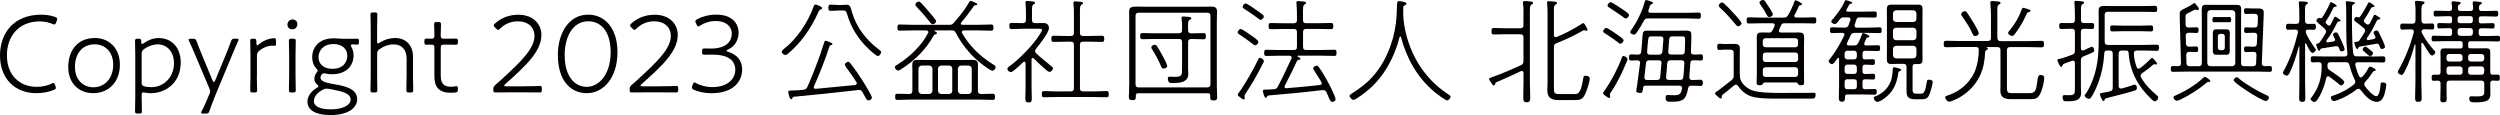 <?xml version="1.0" encoding="UTF-8"?>
<svg id="_レイヤー_2" data-name="レイヤー 2" xmlns="http://www.w3.org/2000/svg" viewBox="0 0 517.64 23.82">
  <defs>
    <style>
      .cls-1 {
        fill: #040000;
        stroke-width: 0px;
      }
    </style>
  </defs>
  <g id="_レイヤー_1-2" data-name="レイヤー 1">
    <g>
      <path class="cls-1" d="m11.57,18.19c0,.19-.12.31-.4.42-.99.42-2.31.68-3.65.68-4.38,0-7.52-2.95-7.52-7.82C0,6.95,2.78,3.04,8.5,3.04c1.11,0,2.07.16,2.92.47.31.12.42.21.42.4,0,.09-.02.21-.07.35l-.14.38c-.12.31-.19.42-.35.42-.09,0-.21-.02-.38-.09-.75-.33-1.77-.54-2.66-.54-4.52,0-6.81,3.27-6.81,7,0,4.17,2.64,6.55,6.22,6.55,1.15,0,2.21-.26,3.02-.66.19-.09.28-.14.38-.14.17,0,.24.14.35.42l.09.24c.05.14.07.26.07.35Z"/>
      <path class="cls-1" d="m24.83,13.33c0,3.72-2.38,5.96-5.54,5.96-2.9,0-5.16-1.98-5.16-5.44s2-5.98,5.51-5.98c2.87,0,5.18,2.03,5.18,5.47Zm-9.31.52c0,2.66,1.67,4.22,3.82,4.22,2.31,0,4.1-1.79,4.1-4.67,0-2.69-1.7-4.22-3.84-4.22-2.64,0-4.08,2.03-4.08,4.67Z"/>
      <path class="cls-1" d="m29.33,19.98c0,1.16.05,2.88.05,3.06,0,.4-.12.47-.57.47h-.28c-.45,0-.57-.07-.57-.47,0-.19.05-1.91.05-3.06v-8.43c0-1.11-.05-2.88-.05-3.06,0-.4.12-.47.57-.47h.12c.47,0,.59.09.59.57,0,.35.05.52.19.52.09,0,.21-.07.38-.19.8-.59,1.86-1.04,3.06-1.04,2.73,0,4.55,2,4.55,5.04,0,4.41-3.32,6.38-6.2,6.38-.4,0-.82-.05-1.2-.12-.14-.02-.26-.05-.35-.05-.28,0-.33.17-.33.61v.24Zm6.69-6.9c0-2.4-1.44-3.89-3.39-3.89-1.01,0-1.98.4-2.76.94-.42.31-.54.52-.54,1.06v5.87c0,.54.12.71.66.85.4.09.87.14,1.41.14,2.21,0,4.62-1.77,4.62-4.97Z"/>
      <path class="cls-1" d="m44.3,20.5c-.33.78-.66,1.7-.92,2.45-.17.5-.28.57-.78.57h-.54c-.31,0-.42-.05-.42-.17,0-.09.02-.19.12-.35.49-.89.87-1.81,1.11-2.36l.45-1.08c.12-.26.19-.47.19-.66s-.07-.4-.19-.66l-2.85-6.74c-.42-.99-.85-1.98-1.3-2.94-.07-.17-.12-.26-.12-.35,0-.14.14-.19.45-.19h.42c.49,0,.61.07.8.54.35.99.75,1.96,1.15,2.92l2.14,5.18c.09.21.16.31.28.31.09,0,.17-.09.26-.31l2.14-5.16c.4-.94.78-1.93,1.13-2.92.19-.5.31-.57.8-.57h.33c.31,0,.45.05.45.19,0,.09-.05.19-.12.35-.45.99-.85,1.98-1.25,2.92l-3.75,9.02Z"/>
      <path class="cls-1" d="m53.18,15.69c0,1.04.05,2.76.05,2.99,0,.4-.12.47-.57.47h-.28c-.45,0-.57-.07-.57-.47,0-.21.05-1.91.05-2.99v-4.15c0-1.25-.05-2.85-.05-3.06,0-.4.12-.47.57-.47h.12c.47,0,.57.09.59.57v.35c0,.26.05.45.17.45.07,0,.19-.07.35-.21,1.06-.92,2.45-1.27,3.16-1.27.33,0,.38.17.38.59v.59c0,.26-.05.4-.28.4-.12,0-.33-.02-.59-.02-.8,0-1.84.4-2.59,1.04-.38.31-.49.57-.49,1.06v4.15Z"/>
      <path class="cls-1" d="m61.57,4.97c0,.59-.38,1.11-1.06,1.11-.54,0-.99-.38-.99-.97s.42-1.08,1.06-1.08c.54,0,.99.38.99.94Zm-1.18,14.18c-.45,0-.57-.07-.57-.47,0-.21.05-1.98.05-3.06v-4.08c0-1.2-.05-2.88-.05-3.06,0-.4.12-.47.57-.47h.28c.45,0,.57.07.57.47,0,.19-.05,1.86-.05,3.06v4.08c0,1.08.05,2.85.05,3.06,0,.4-.12.47-.57.47h-.28Z"/>
      <path class="cls-1" d="m69.37,17.46c2.12.38,4.59.92,4.59,3.09,0,1.67-1.72,3.28-5.54,3.28-3.09,0-4.76-1.04-4.76-2.78,0-1.2.85-2.19,1.93-2.85.24-.14.35-.24.35-.35,0-.09-.09-.21-.31-.38-.33-.28-.54-.64-.54-1.11s.17-.92.42-1.27c.19-.24.28-.35.28-.47s-.12-.24-.33-.47c-.54-.59-.82-1.39-.82-2.29,0-2.05,1.39-3.93,4.45-3.93.17,0,.33,0,.47.02.78.07,1.65.09,2.43.09h.26c.59,0,1.39-.02,1.63-.02.38,0,.45.09.45.54v.14c0,.42-.07.54-.38.54-.19,0-.61-.05-.8-.05-.35,0-.5.05-.5.19,0,.09.02.19.14.4.28.5.42,1.06.42,1.7,0,2-1.37,3.89-4.45,3.89-.52,0-.99-.05-1.41-.17-.12-.02-.21-.02-.28-.02-.28,0-.42.12-.59.45-.07.14-.12.28-.12.45,0,.8,1.3,1.08,2.99,1.39Zm-2.45,1.08c-.99.49-1.93,1.34-1.93,2.38,0,1.13,1.32,1.72,3.56,1.72,2.45,0,4.05-.9,4.05-2,0-1.34-1.77-1.7-3.75-2.1-.57-.12-.94-.19-1.23-.19-.21,0-.45.05-.71.19Zm-.97-6.67c0,1.34,1.01,2.38,2.85,2.38,2.31,0,3.11-1.44,3.11-2.73,0-1.37-1.06-2.4-2.83-2.4-2.21,0-3.13,1.41-3.13,2.76Z"/>
      <path class="cls-1" d="m78.08,15.62c0,1.13.05,2.88.05,3.06,0,.4-.12.47-.57.47h-.28c-.45,0-.57-.07-.57-.47,0-.19.05-1.93.05-3.06V5.77c0-1.2-.05-2.52-.05-2.73,0-.4.12-.47.57-.47h.28c.45,0,.57.07.57.47,0,.28-.05,1.62-.05,2.73v2.73c0,.33.05.5.19.5.07,0,.21-.07.38-.19.94-.61,2.03-.94,3.18-.94,2.36,0,3.68,1.67,3.68,3.82v3.93c0,1.11.05,2.85.05,3.06,0,.4-.12.47-.57.47h-.28c-.45,0-.57-.07-.57-.47,0-.21.05-1.96.05-3.06v-3.46c0-1.86-.97-2.97-2.73-2.97-.9,0-1.86.28-2.8.94-.45.31-.57.5-.57,1.06v4.43Z"/>
      <path class="cls-1" d="m94.81,18.5c0,.49-.09.61-.59.66-.26.02-.54.05-.82.05-2.5,0-3.46-1.15-3.46-3.44v-5.89c0-.5-.14-.64-.61-.64-.38,0-.82.02-1.06.02-.33,0-.4-.12-.4-.56v-.14c0-.45.07-.57.4-.57.24,0,.68.02,1.08.02.45,0,.59-.14.59-.61v-.31c0-.71-.05-1.96-.05-2.07,0-.4.12-.47.57-.47h.28c.45,0,.57.07.57.47,0,.12-.05,1.37-.05,2.07v.31c0,.47.12.61.71.61h.26c.68,0,1.91-.02,2.12-.02.4,0,.47.12.47.57v.14c0,.45-.07.56-.47.56-.21,0-1.44-.02-2.12-.02h-.26c-.59,0-.71.12-.71.71v5.7c0,1.77.75,2.31,2.12,2.31.26,0,.57-.02.87-.07.12-.02.21-.05.28-.05.24,0,.28.14.28.52v.14Z"/>
      <path class="cls-1" d="m108.43,17.86c.71,0,1.6,0,2.19-.02.4-.02.94-.05,1.11-.05.4,0,.47.12.47.57v.21c0,.45-.07.57-.47.57-.49,0-2.05-.02-3.3-.02h-2.76c-1.15,0-2.9.02-3.06.02-.4,0-.47-.12-.47-.59,0-.52.07-.66.45-.99.4-.33.82-.73,1.2-1.06,3.96-3.65,6.88-6.38,6.88-9.07,0-1.77-1.3-3.02-3.49-3.02-1.53,0-2.8.68-3.63,1.51-.19.19-.31.28-.42.28s-.21-.09-.4-.28l-.26-.26c-.19-.19-.24-.31-.24-.42s.09-.24.28-.4c1.2-1.06,2.8-1.79,4.81-1.79,3.09,0,4.78,1.93,4.78,4.17,0,3.34-3.06,6.27-7.47,10.18-.19.16-.24.26-.24.33,0,.09.14.14.42.14h3.6Z"/>
      <path class="cls-1" d="m127.85,10.79c0,5.37-2.92,8.5-6.36,8.5s-5.98-2.73-5.98-7.87c0-4.62,2.29-8.39,6.29-8.39,3.25,0,6.05,2.61,6.05,7.75Zm-10.93.64c0,4.26,1.96,6.55,4.57,6.55s4.95-2.69,4.95-7.14-2.07-6.43-4.64-6.43c-3.23,0-4.88,3.23-4.88,7.02Z"/>
      <path class="cls-1" d="m136.66,17.86c.71,0,1.6,0,2.19-.02.4-.02.94-.05,1.11-.05.4,0,.47.12.47.57v.21c0,.45-.07.57-.47.57-.49,0-2.05-.02-3.3-.02h-2.76c-1.15,0-2.9.02-3.06.02-.4,0-.47-.12-.47-.59,0-.52.07-.66.45-.99.4-.33.82-.73,1.2-1.06,3.96-3.65,6.88-6.38,6.88-9.07,0-1.77-1.3-3.02-3.49-3.02-1.53,0-2.8.68-3.63,1.51-.19.19-.31.28-.42.28s-.21-.09-.4-.28l-.26-.26c-.19-.19-.24-.31-.24-.42s.09-.24.28-.4c1.2-1.06,2.8-1.79,4.81-1.79,3.09,0,4.78,1.93,4.78,4.17,0,3.34-3.06,6.27-7.47,10.18-.19.16-.24.26-.24.33,0,.09.14.14.42.14h3.6Z"/>
      <path class="cls-1" d="m150.42,10.51c0,.07.12.14.33.21,2.03.64,2.92,1.93,2.92,3.7,0,2.43-1.84,4.88-6.31,4.88-1.55,0-2.87-.33-3.68-.71-.31-.14-.42-.28-.42-.47,0-.09.02-.21.07-.33l.12-.31c.12-.28.19-.42.33-.42.09,0,.21.07.38.17.75.42,1.96.8,3.35.8,3.37,0,4.74-1.91,4.74-3.56,0-1.96-1.46-3.16-4.76-3.16-.52,0-1.27.02-1.53.02-.49,0-.59-.07-.59-.57v-.16c0-.5.09-.57.59-.57.19,0,.87.02,1.3.02,3.2,0,4.26-1.6,4.26-3.06,0-1.6-1.3-2.64-3.3-2.64-1.34,0-2.5.45-3.23.94-.19.12-.31.19-.4.19-.14,0-.24-.12-.35-.38l-.14-.28c-.07-.17-.12-.28-.12-.4,0-.19.12-.31.4-.45.97-.52,2.31-.94,3.93-.94,3.2,0,4.62,1.74,4.62,3.79,0,1.11-.52,2.69-2.19,3.44-.19.09-.31.17-.31.24Z"/>
      <path class="cls-1" d="m170.24,1.67c0,.14-.19.26-.31.31-.28.14-.31.14-.45.45-.75,1.72-1.7,3.37-2.8,4.9-1.13,1.53-2,2.45-3.42,3.7-.19.17-.4.35-.66.35-.35,0-.73-.38-.73-.66,0-.24.24-.42.42-.57,2.73-2.1,5.02-5.56,6.17-8.79.07-.19.14-.42.38-.42.21,0,1.39.42,1.39.73Zm-6.13,18.59c-.05.14-.14.28-.31.28-.28,0-.59-1.15-.59-1.51,0-.33.4-.28,1.25-.31.61-.02,1.2-.05,1.81-.12.49-.05.68-.17.9-.61.66-1.41,1.27-3.02,1.84-4.48.61-1.55,1.15-3.13,1.65-4.74.07-.19.07-.33.33-.33.16,0,.52.17.71.24.26.12.66.24.66.45,0,.17-.24.21-.38.24-.14.05-.21.14-.26.28-.66,2.19-2.21,6.12-3.18,8.2-.02.07-.05.14-.05.21,0,.24.19.33.4.33,2.71-.26,5.42-.5,8.13-.78.19-.05.38-.12.38-.35,0-.12-.02-.17-.07-.26-.49-.75-.99-1.51-1.53-2.24-.19-.24-.87-1.11-.87-1.37,0-.31.42-.59.68-.59.24,0,.38.17.49.33.87,1.11,1.67,2.26,2.43,3.44.33.52,2,3.2,2,3.65,0,.31-.4.57-.68.57-.26,0-.4-.17-.66-.61-.14-.26-.35-.66-.61-1.11-.19-.31-.38-.45-.73-.45-.05,0-.09,0-.17.02-4.43.52-8.86.97-13.29,1.39-.17.02-.24.05-.28.21Zm9.35-18.07c-.49,0-.9.05-1.23.05-.54,0-.71.02-.71-.64,0-.57.14-.64.57-.64.45,0,.9.07,1.37.07h.87c.33,0,.64-.05.94-.05.8,0,.85.52,1.13,1.51.9,3.13,2.95,5.79,5.51,7.7.26.21.54.38.54.59,0,.31-.35.82-.68.82-.31,0-1.41-.99-1.67-1.23-2.19-2-3.89-4.55-4.69-7.42-.21-.78-.42-.78-1.06-.78h-.9Z"/>
      <path class="cls-1" d="m198.93,4.88c0,.19.17.24.31.26h3.3c.9,0,1.79-.07,2.69-.07.45,0,.47.28.47.64,0,.38-.02.64-.47.64-.9,0-1.79-.05-2.69-.05h-2.97c-.21.02-.42.09-.42.35,0,.07.02.14.07.21,1.46,2.64,3.79,4.85,6.34,6.43.24.14.59.33.59.61s-.33.75-.64.75c-.47,0-2.45-1.53-2.87-1.91-1.96-1.65-3.53-3.65-4.71-5.91-.24-.42-.42-.54-.92-.54h-3.46s-.09.02-.09.09c0,.02.05.05.05.07.24.12.49.21.49.4,0,.17-.19.24-.31.26-.26.07-.31.12-.52.5-1.53,2.73-3.84,4.95-6.43,6.62-.21.14-.54.38-.78.38-.35,0-.68-.45-.68-.68,0-.26.38-.47.59-.59,2.43-1.51,4.97-3.91,6.27-6.48.05-.07.07-.12.07-.21,0-.33-.38-.35-.45-.35h-2.78c-.9,0-1.81.05-2.71.05-.42,0-.45-.24-.45-.64s.02-.64.45-.64c.9,0,1.81.07,2.71.07h7.52c.52,0,.68-.07,1.04-.47,1.2-1.39,2.12-2.5,3.06-4.1.14-.21.21-.38.38-.38.21,0,.87.33,1.08.42.12.05.28.12.28.28,0,.21-.28.19-.4.19-.21,0-.33.21-.45.38-.8,1.13-1.53,2.12-2.47,3.2-.05.07-.07.12-.07.21Zm4.43,14.58c.73,0,1.46-.05,2.19-.05.42,0,.47.19.47.64,0,.4-.02.64-.45.64-.92,0-1.84-.07-2.76-.07h-14.25c-.92,0-1.84.07-2.76.07-.42,0-.45-.26-.45-.64,0-.42.02-.64.45-.64.73,0,1.46.05,2.19.05h.28c.45,0,.64-.21.64-.66v-4.19c0-.38-.02-.78-.02-1.15,0-.9.35-1.06,1.18-1.06.59,0,1.18.02,1.77.02h7.73c.57,0,1.13-.02,1.7-.02.92,0,1.23.19,1.23,1.08,0,.38-.02.75-.02,1.13v4.19c0,.45.19.66.64.66h.26ZM190.78.68c.57.59,1.11,1.2,1.63,1.84.35.4,1.01,1.18,1.3,1.58.07.09.12.19.12.31,0,.31-.4.61-.71.61-.21,0-.35-.17-.5-.33-.87-1.13-1.81-2.21-2.8-3.25-.14-.14-.28-.28-.28-.5,0-.31.4-.61.68-.61.21,0,.4.21.57.35Zm-.61,18.12c.05.4.26.61.66.66h1.58c.4-.05.61-.26.66-.66v-4.57c-.05-.4-.26-.61-.66-.66h-1.58c-.4.05-.61.26-.66.66v4.57Zm4.05,0c.05.4.26.61.66.66h1.65c.4-.05.64-.26.64-.66v-4.57c0-.4-.24-.61-.64-.66h-1.65c-.4.05-.61.26-.66.66v4.57Zm4.12,0c.05.4.26.61.66.66h1.55c.4-.05.61-.26.66-.66v-4.57c-.05-.4-.26-.61-.66-.66h-1.55c-.4.05-.61.26-.66.66v4.57Z"/>
      <path class="cls-1" d="m213.8,12.02c-.17,0-.21.14-.21.28v5.75c0,.75.05,1.51.05,2.29,0,.54-.05.87-.68.87s-.66-.35-.66-.87c0-.78.05-1.53.05-2.29v-4.97c-.02-.14-.07-.31-.26-.31-.07,0-.14.05-.21.09-.59.57-1.22,1.13-1.86,1.67-.24.19-.42.38-.75.38-.35,0-.68-.33-.68-.64s.28-.45.57-.66c1.72-1.23,4.24-3.82,5.49-5.54.21-.28,1.13-1.62,1.13-1.88,0-.21-.14-.24-1.3-.24h-2.33c-.9,0-1.79.07-2.69.07-.42,0-.47-.24-.47-.64,0-.47.07-.64.47-.64.78,0,1.84.05,2.33.05.45-.05.64-.21.64-.66v-1.08c0-.87,0-1.48-.09-2.33,0-.07-.02-.14-.02-.21,0-.28.21-.31.35-.31.24,0,.45.02.66.05.68.05.99.09.99.33,0,.17-.14.21-.33.33-.35.21-.31.61-.31,2.14v1.08c0,.47.19.66.64.66h.17c.57,0,1.11-.02,1.67-.02.87,0,1.04.75,1.04,1.04,0,.92-2.05,3.51-2.69,4.31-.12.14-.19.26-.19.45s.09.33.21.45c.99.94,2.05,1.79,3.11,2.64.16.12.38.26.38.49,0,.26-.33.73-.68.73-.26,0-.54-.24-.73-.4-.9-.75-1.74-1.55-2.57-2.38-.07-.05-.12-.09-.21-.09Zm11.71-4.57c.9,0,1.79-.05,2.66-.05.45,0,.47.24.47.64,0,.38-.02.64-.45.64-.9,0-1.79-.05-2.69-.05h-1.23c-.47,0-.66.19-.66.64v9c0,.45.19.66.66.66h2.14c.92,0,1.81-.07,2.71-.07.45,0,.45.28.45.64,0,.38,0,.64-.45.64-.9,0-1.79-.05-2.71-.05h-7.54c-.9,0-1.81.05-2.71.05-.42,0-.45-.24-.45-.64,0-.38.02-.64.45-.64.9,0,1.81.07,2.71.07h2.83c.47,0,.66-.21.66-.66v-9c0-.45-.19-.64-.66-.64h-.85c-.9,0-1.79.05-2.69.05-.45,0-.47-.26-.47-.64,0-.4.05-.64.47-.64.9,0,1.79.05,2.69.05h.85c.47,0,.66-.19.66-.66v-3.3c0-1.63,0-1.79-.09-2.66,0-.07-.02-.17-.02-.24,0-.24.16-.31.35-.31.21,0,.47.02.68.05.75.07.97.09.97.33,0,.17-.14.21-.33.33-.38.26-.31.71-.31,2.5v3.3c0,.47.19.66.66.66h1.23Z"/>
      <path class="cls-1" d="m235.65,19.32c-.33,0-.47.14-.47.47v.17c0,.57-.07.78-.71.78-.52,0-.73-.14-.73-.68,0-.8.07-1.6.07-2.4V4.41c0-.64-.02-1.27-.02-1.91,0-1.37.68-1.11,3.49-1.11h11.21c.71,0,1.44-.02,2.14-.02.87,0,1.37.09,1.37,1.08,0,.66-.05,1.3-.05,1.96v13.33c0,.8.07,1.6.07,2.38,0,.54-.19.68-.73.68-.66,0-.71-.24-.71-.8v-.24c0-.31-.16-.45-.47-.45h-14.47Zm14.98-16.02c0-.47-.19-.66-.64-.66h-14.21c-.47,0-.66.19-.66.66v14.14c0,.47.19.66.66.66h14.21c.45-.05.64-.21.64-.66V3.3Zm-4.64,10.62c0,.47.05.94.05,1.41,0,1.79-1.91,1.86-3.25,1.86-.28,0-.68.02-.82-.26-.07-.14-.17-.52-.17-.71,0-.24.17-.35.4-.35.12,0,.26.02.38.02.21.02.42.02.64.02,1.53,0,1.53-.35,1.53-1.81v-5.37c0-.47-.19-.66-.66-.66h-5.25c-.75,0-1.53.05-2.31.05-.42,0-.45-.28-.45-.64s.02-.64.45-.64c.78,0,1.55.05,2.31.05h5.25c.47,0,.66-.19.66-.66v-.92c0-.52-.02-.87-.09-1.41,0-.07-.02-.17-.02-.21,0-.24.17-.28.35-.28.33,0,.99.07,1.34.12.17.02.33.09.33.28,0,.14-.12.19-.35.33-.35.21-.33.5-.31,2.1,0,.47.19.66.66.66h.26c.8,0,1.6-.05,2.31-.05.45,0,.45.28.45.64s0,.64-.45.64c-.78,0-1.53-.05-2.31-.05h-.26c-.47,0-.66.19-.66.66v5.18Zm-5.04.28c-.33,0-.42-.19-.54-.45-.52-1.32-1.13-2.36-1.88-3.56-.07-.12-.14-.24-.14-.38,0-.33.45-.54.71-.54.35,0,.52.33,1.25,1.62.28.5,1.32,2.31,1.32,2.78,0,.35-.42.52-.71.52Z"/>
      <path class="cls-1" d="m259.28,7.49c.31.21,1.27.85,1.27,1.2,0,.24-.31.68-.66.68-.21,0-.38-.17-.61-.35-.85-.66-1.72-1.25-2.59-1.84-.24-.14-.42-.26-.42-.47,0-.28.33-.71.61-.71.33,0,2.05,1.23,2.4,1.48Zm2.19,5.68c-1.04,2.12-2.21,4.17-3.53,6.15-.09.14-.26.38-.26.57,0,.09.05.28.05.45,0,.14-.07.26-.24.26-.14,0-1.22-.73-1.22-.97,0-.12.16-.35.26-.47,1.04-1.34,3.3-5.32,4.01-6.9.05-.12.14-.28.31-.28.28,0,.85.35.85.68,0,.12-.14.4-.21.52Zm-.45-9.07c-.21,0-.33-.14-.61-.35-.87-.66-1.77-1.27-2.69-1.86-.31-.19-.42-.26-.42-.49,0-.26.33-.68.61-.68.31,0,1.56.9,1.86,1.11.38.26,1.37.94,1.67,1.2.12.09.24.24.24.4,0,.24-.31.68-.66.68Zm12.65,13.15s-.02-.17-.07-.26c-.73-1.2-.78-1.3-1.56-2.47-.07-.12-.14-.24-.14-.38,0-.24.38-.54.73-.54.19,0,.31.12.4.26.47.61,1.13,1.67,1.51,2.36.4.68,2,3.72,2,4.33,0,.33-.4.54-.68.54-.26,0-.4-.17-.57-.54-.14-.31-.31-.75-.61-1.39-.16-.33-.33-.5-.71-.5h-.17c-3.72.45-7.45.8-11.17,1.11-.14.02-.19.07-.26.21-.07.12-.14.28-.31.28-.28,0-.57-1.18-.57-1.46,0-.26.24-.24.42-.24.26,0,.52,0,.8-.02l1.04-.07c.47-.02.64-.17.85-.57.99-1.88,1.88-3.79,2.78-5.72.05-.07.07-.14.07-.24,0-.28-.19-.38-.42-.4h-2.12c-.9,0-1.79.05-2.69.05-.45,0-.47-.26-.47-.64,0-.4.05-.64.47-.64.89,0,1.79.05,2.69.05h2.97c.47,0,.66-.19.66-.66v-3.04c0-.47-.19-.66-.66-.66h-2c-.92,0-1.84.05-2.76.05-.42,0-.45-.24-.45-.64s.02-.64.45-.64c.92,0,1.84.05,2.76.05h2c.47,0,.66-.19.66-.66v-.75c0-.85-.02-1.79-.09-2.64,0-.07-.02-.17-.02-.24,0-.26.17-.31.38-.31s.47.07.68.07c.64.02.94.07.94.31,0,.17-.12.21-.33.35-.35.21-.31.64-.31,2.45v.75c0,.47.19.66.66.66h2.4c.9,0,1.81-.05,2.71-.05.45,0,.5.19.5.64,0,.4-.05.64-.47.64-.92,0-1.84-.05-2.73-.05h-2.4c-.47,0-.66.19-.66.66v3.04c0,.47.19.66.66.66h3.11c.92,0,1.81-.05,2.71-.05.45,0,.45.26.45.64s0,.64-.45.64c-.9,0-1.79-.05-2.71-.05h-4.81s-.12.02-.12.09c0,.05.02.07.05.09.21.12.57.28.57.47,0,.14-.09.19-.21.19-.19.02-.4.05-.5.24-.78,1.74-1.67,3.44-2.54,5.16-.02.07-.05.12-.05.19,0,.24.19.33.38.31,2.31-.19,4.62-.4,6.93-.66.21-.02.4-.12.4-.38Z"/>
      <path class="cls-1" d="m289.93,7.56c-.09,0-.12.05-.14.12-1.04,4.12-3.16,8.1-6.41,10.88-.5.42-2.62,2.12-3.16,2.12-.28,0-.78-.5-.78-.85,0-.19.21-.31.47-.47,1.6-1.04,2.87-1.93,4.17-3.35,2.76-2.99,4.38-7.04,4.92-11.03.21-1.58.21-2.73.24-3.51.02-.82.05-1.25.38-1.25.09,0,1.6.14,1.6.52,0,.21-.28.33-.45.4-.12.07-.21.16-.21.33-.02.33-.02.64-.02.94v.68c0,.47.12,1.48.24,2.24.97,5.61,3.91,10.77,8.93,14.09.21.14.64.38.64.59,0,.28-.4.78-.71.78-.38,0-2.21-1.41-2.59-1.72-3.6-3.02-5.77-6.9-6.97-11.38-.02-.07-.07-.14-.14-.14Z"/>
      <path class="cls-1" d="m309.56,17.41c-.02.12-.05.28-.28.28-.21,0-.28-.21-.61-.68-.09-.14-.35-.47-.35-.66,0-.17.09-.19,1.06-.54,1.88-.66,3.7-1.48,5.49-2.29.47-.21.57-.42.57-.92v-4.85c0-.47-.19-.66-.66-.66h-2.94c-.85,0-1.7.05-2.52.05-.47,0-.49-.21-.49-.66s.02-.68.49-.68c.82,0,1.67.05,2.52.05h2.94c.47,0,.66-.19.66-.64v-1.46c0-.94.05-2.05-.09-2.97-.02-.07-.02-.17-.02-.24,0-.26.14-.33.38-.33s.47.02.71.05c.54.07,1.01.02,1.01.35,0,.17-.12.21-.33.35-.4.24-.33.8-.33,2.78v13.08c0,1.11.07,2.24.07,3.34,0,.64-.05,1.01-.73,1.01s-.71-.38-.71-.99c0-1.13.05-2.26.05-3.37v-1.7c-.02-.21-.09-.42-.35-.42-.09,0-.14.02-.21.05-1.67.8-3.39,1.58-5.11,2.31-.12.07-.14.19-.19.35Zm18.26-12.63c.24,0,.42.49.71.94.07.14.17.31.17.45,0,.09-.05.21-.21.21-.07,0-.14-.05-.21-.07-.07-.02-.21-.07-.28-.07s-.12.02-.17.05c-1.98,1.13-3.42,1.81-5.51,2.64-.47.19-.57.38-.57.87v8.36c0,1.11.07,1.32,1.15,1.32h2.97c.75,0,1.41.12,1.91-3.02.09-.57.09-.78.47-.78.35,0,.92.12.92.54,0,.73-.61,2.52-.94,3.23-.52,1.13-1.01,1.27-2.19,1.27h-3.42c-1.37,0-2.24-.47-2.24-2,0-.59.05-1.2.05-1.81V3.7c0-.94.02-2.03-.09-2.92-.02-.09-.02-.17-.02-.26,0-.24.14-.28.35-.28.26,0,1.08.07,1.37.12.16.02.35.07.35.26,0,.17-.12.21-.33.35-.38.21-.31.71-.31,2.73v3.53c0,.24.09.47.38.47.07,0,.12-.02.21-.05,1.96-.8,3.42-1.63,5.21-2.73.09-.07.19-.14.28-.14Z"/>
      <path class="cls-1" d="m336.99,12.2c0,.17-.12.45-.17.59-.92,2.17-1.88,4.29-3.23,6.24-.09.14-.26.35-.26.54,0,.12.07.31.07.45s-.07.26-.26.26c-.09,0-1.23-.68-1.23-.97,0-.12.38-.64.47-.75,1.29-1.88,2.71-4.57,3.46-6.71.05-.14.12-.26.28-.26.26,0,.85.33.85.61Zm-2.14-5.04c.4.28,1.32.87,1.32,1.2,0,.24-.31.68-.66.68-.19,0-.28-.09-.42-.21-.87-.66-1.77-1.3-2.69-1.88-.19-.09-.45-.24-.45-.47,0-.33.38-.71.61-.71.31,0,1.93,1.13,2.29,1.39Zm1.11-5.23c.52.35,1.34.85,1.34,1.18,0,.26-.33.71-.68.71-.19,0-.42-.21-.61-.35-.9-.64-1.79-1.23-2.71-1.84-.16-.09-.45-.26-.45-.47,0-.31.38-.71.64-.71.28,0,2.1,1.22,2.47,1.48Zm13.83,13.99c-.02.4.12.64.57.64.47.02,1.3-.05,1.72-.05s.5.19.5.64-.07.64-.47.64c-.66,0-1.3-.07-1.93-.05-.42,0-.59.21-.66.61-.42,2.17-.94,2.71-3.2,2.71-1.01,0-1.44.09-1.44-.85,0-.31.07-.54.42-.54.12,0,.68.05,1.2.05,1.18,0,1.51-.14,1.77-1.34.02-.07.02-.12.02-.17,0-.35-.28-.47-.59-.47h-6.95c-.35,0-.5.09-.54.45-.14.9-.12,1.06-.57,1.06-.26,0-.85-.05-.85-.4,0-.07.09-.54.19-1.25.21-1.53.52-3.89.54-4.05.02-.17.07-.52.07-.54,0-.38-.24-.49-.57-.52-.42.02-.85.05-1.27.05s-.45-.26-.45-.64.02-.64.45-.64c.45,0,.92.02,1.39.05.42-.02.64-.17.68-.61.17-1.51.21-2.52.26-3.18.09-1.04.21-1.18,1.06-1.18.5,0,.97.02,1.46.02h5.18c.47,0,.92-.02,1.39-.02.89,0,1.04.19,1.04,1.08,0,1.11-.07,2.19-.09,3.27-.02.42.19.59.61.61.47-.02.94-.05,1.41-.05.42,0,.47.24.47.64,0,.38-.02.64-.45.64-.49,0-1.01-.07-1.51-.05-.45,0-.64.16-.66.61l-.21,2.83Zm-8.53-12.11c-.5,0-.71.12-.92.54-.5.94-.9,1.63-1.51,2.47-.14.19-.28.35-.54.35-.24,0-.75-.24-.75-.52,0-.14.14-.35.24-.47,1.2-1.67,2.19-3.75,2.76-5.75.05-.19.09-.42.33-.42.09,0,1.39.33,1.39.59,0,.14-.12.21-.26.26-.35.12-.31.21-.66,1.2-.02.07-.05.12-.05.19,0,.38.38.4.47.4h7.49c.8,0,1.63-.05,2.45-.05.4,0,.47.14.47.64,0,.42-.05.64-.45.64-.82,0-1.65-.07-2.47-.07h-7.99Zm.28,8.67c-.47,0-.66.16-.73.64-.12.94-.21,1.88-.33,2.83,0,.45.14.61.59.61h1.98c.47,0,.66-.14.71-.61l.26-2.85c.05-.45-.19-.61-.61-.61h-1.86Zm1.96-1.18c.45,0,.66-.17.71-.61l.21-2.54c.02-.42-.19-.61-.61-.61h-1.77c-.61,0-.71.02-.8.9-.05.47-.12,1.13-.19,2.24-.02.45.16.64.61.64h1.84Zm5.25,1.79c.02-.45-.19-.61-.61-.61h-2.21c-.45,0-.66.14-.71.61l-.24,2.85c-.05.45.19.61.61.61h2.24c.45,0,.66-.14.71-.61.09-.94.19-1.88.21-2.85Zm-.59-1.79c.47,0,.66-.17.68-.64.05-.59.07-2.03.07-2.52,0-.61-.26-.61-.78-.61h-1.81c-.45,0-.68.17-.71.61l-.19,2.54c-.02.42.17.61.59.61h2.14Z"/>
      <path class="cls-1" d="m356.5,20.07c0,.07.02.33-.24.33-.19,0-1.18-.87-1.18-1.06,0-.21.28-.28.87-.73.85-.66,1.72-1.32,2.57-2,.38-.33.45-.52.45-1.04v-4.62c0-.47-.19-.66-.66-.66h-1.39c-.31,0-.64.05-.94.05-.35,0-.42-.19-.42-.64,0-.5.09-.64.45-.64.31,0,.64.05.92.05h.73c.47,0,.94-.02,1.41-.02.97,0,1.18.31,1.18,1.04,0,.61-.02,1.23-.02,1.81v3.2c0,.47.02.99.19,1.41.31.85,1.15,1.58,1.96,1.98,1.48.73,4.66.71,6.38.71,2.29,0,4.57-.02,6.86-.02.24,0,.31.09.31.33,0,1.01-.33.87-2.03.87h-5.63c-1.72,0-4.83.07-6.31-.73-.85-.45-1.55-1.08-2.07-1.88-.12-.14-.24-.28-.42-.28-.17,0-.26.05-.38.14-.8.68-1.65,1.34-2.47,2-.12.12-.09.24-.09.4Zm3.39-14.63c-.24,0-.38-.19-.52-.38-.99-1.18-2-2.36-3.16-3.39-.14-.14-.33-.31-.33-.52,0-.28.38-.64.68-.64.21,0,.38.19.61.38.54.52,1.06,1.06,1.58,1.63.33.33,1.84,1.93,1.84,2.29,0,.33-.4.64-.71.64Zm6.31,1.32c.42,0,.59-.09.8-.47.17-.28.31-.59.42-.9.02-.07.05-.12.05-.19,0-.31-.21-.35-.47-.38h-2.54c-.78,0-1.58.05-2.36.05-.42,0-.45-.28-.45-.64s.02-.64.45-.64c.78,0,1.58.05,2.36.05h4.83c.47,0,.68-.09.94-.5.54-.9.97-1.86,1.32-2.83.05-.14.09-.26.26-.26.07,0,1.32.52,1.32.8,0,.19-.17.19-.35.24-.14.02-.24.05-.31.19-.28.61-.54,1.23-.9,1.81-.02.07-.05.14-.05.21,0,.24.19.31.4.33h1.34c.8,0,1.58-.05,2.36-.05.45,0,.45.26.45.64,0,.35,0,.64-.45.64-.78,0-1.55-.05-2.36-.05h-3.75c-.4,0-.59.09-.75.47-.12.31-.26.59-.38.89-.02.05-.05.12-.05.19,0,.28.17.35.42.38h2.66c.35,0,.71-.02,1.06-.02,1.34,0,1.06.64,1.06,2.47v6.27c0,.54.02,1.08.02,1.62,0,.45-.14.57-.64.57-.21,0-.5-.02-.61-.24-.09-.19-.19-.33-.42-.33h-6.5c-.21,0-.31.14-.42.33-.09.21-.38.24-.59.24-.49,0-.66-.12-.66-.57,0-.54.05-1.08.05-1.62v-6.27c0-.47-.02-.94-.02-1.41,0-.83.24-1.06,1.06-1.06.35,0,.73.02,1.08.02h.31Zm.14-3.23c-.24,0-.35-.14-.45-.33-.47-.89-.8-1.41-1.39-2.24-.09-.12-.19-.26-.19-.4,0-.33.45-.57.71-.57.33,0,.42.24.8.8.26.35,1.25,1.84,1.25,2.17,0,.42-.57.57-.73.57Zm5.96,4.95c0-.33-.24-.57-.57-.57h-6.15c-.35,0-.59.24-.59.57v.73c0,.35.24.57.59.57h6.15c.33,0,.57-.21.57-.57v-.73Zm-7.3,3.79c0,.33.24.57.59.57h6.15c.33,0,.57-.24.57-.57v-.82c0-.33-.24-.57-.57-.57h-6.15c-.35,0-.59.24-.59.57v.82Zm0,3.09c0,.33.24.57.59.57h6.15c.33,0,.57-.24.57-.57v-.85c0-.35-.24-.59-.57-.59h-6.15c-.35,0-.59.24-.59.59v.85Z"/>
      <path class="cls-1" d="m385.64,11.73c0,.38.14.57.52.57.54.02,1.08-.05,1.6-.05.42,0,.45.21.45.59,0,.35-.02.61-.42.61-.26,0-1.2-.05-1.63-.07-.38.02-.52.21-.52.59v.78c0,.38.14.57.52.57.54.02,1.08-.05,1.65-.05.38,0,.45.19.45.61,0,.4-.07.59-.45.59-.31,0-1.18-.07-1.65-.05-.38,0-.52.19-.52.57v.92c0,.38.17.57.54.57.66.02,1.3-.05,1.96-.05.4,0,.45.19.45.59s-.05.59-.45.59c-.8,0-1.7-.05-2.54-.05h-3.11c-.31,0-.47.14-.47.45,0,.56.02,1.06-.64,1.06-.61,0-.64-.42-.64-.92,0-.85.05-1.7.05-2.54v-5.42c0-.09-.05-.21-.16-.21-.07,0-.12.05-.17.09-.52.73-.83,1.23-1.13,1.23-.24,0-.71-.35-.71-.64,0-.16.4-.61.52-.78,1.13-1.48,1.88-2.85,2.71-4.52.02-.07.05-.12.05-.21,0-.26-.21-.33-.42-.35-.68,0-1.46.05-2.12.05-.42,0-.45-.24-.45-.59,0-.38.02-.61.45-.61.87,0,1.72.09,2.57.07.47,0,.68-.12.85-.57.12-.31.24-.64.33-.94.02-.07.05-.14.05-.21,0-.28-.24-.38-.5-.4h-.85c-.42,0-.59.07-.87.4-.52.66-.73.99-1.04.99-.24,0-.73-.26-.73-.54,0-.17.21-.38.57-.78.75-.9,1.72-2.24,2.17-3.3.07-.17.12-.33.26-.33.12,0,1.34.28,1.34.56,0,.17-.24.17-.35.19-.24.02-.24.21-.83,1.18-.02.05-.05.12-.05.19,0,.19.17.26.33.26h2.9c.87,0,1.74-.05,2.62-.05.42,0,.47.19.47.64s-.05.64-.45.64c-.87,0-1.77-.05-2.64-.05h-.38c-.47,0-.66.12-.8.57-.12.33-.21.64-.31.97-.02.05-.02.09-.02.17,0,.4.35.42.47.42h2.17c.85,0,1.67-.07,2.52-.07.42,0,.45.21.45.61,0,.35-.02.59-.42.59-.85,0-1.7-.05-2.54-.05h-2.61c-.47,0-.66.12-.87.54-.24.52-.47,1.01-.73,1.53-.02.07-.05.12-.05.21,0,.24.19.33.4.33h1.04c.47,0,.71-.09.92-.52.28-.54.61-1.25.8-1.81.05-.12.05-.26.21-.26.05,0,1.32.45,1.32.71,0,.17-.17.17-.33.21-.14.02-.24.09-.31.21-.14.31-.26.61-.4.89-.02.07-.05.14-.05.24,0,.24.19.33.4.33.82,0,1.65-.05,2.45-.05.4,0,.45.19.45.61,0,.38-.05.59-.45.59-.87,0-1.74-.05-2.62-.05-.4,0-.57.17-.57.57v.66Zm-3.11-1.23c-.35,0-.59.24-.59.57v.66c0,.33.24.57.59.57h1.37c.33,0,.57-.24.57-.57v-.66c0-.33-.24-.57-.57-.57h-1.37Zm0,2.87c-.35,0-.59.24-.59.59v.78c0,.35.24.57.59.57h1.37c.33,0,.57-.21.57-.57v-.78c0-.35-.24-.59-.57-.59h-1.37Zm0,3.04c-.42,0-.59.17-.59.57v.92c0,.4.19.57.59.57h1.37c.4,0,.57-.19.57-.57v-.92c0-.4-.17-.57-.57-.57h-1.37Zm10.53-1.34c-.33,2.33-1.06,4.01-3.04,5.42-.28.21-.94.61-1.32.61-.35,0-.73-.52-.73-.82,0-.19.12-.26.28-.31,1.65-.61,2.99-1.96,3.42-3.7.17-.73.19-1.18.21-1.55.02-.57.05-.8.28-.8.05,0,1.51.26,1.51.54,0,.17-.24.24-.35.28-.17.09-.24.16-.26.33Zm1.7-1.18c0-.47-.19-.66-.66-.66h-1.58c-.33,0-.64.02-.94.02-.73,0-.9-.35-.9-1.01,0-.45.02-.89.02-1.34V3.32c0-.45-.02-.87-.02-1.3,0-.78.17-1.06.97-1.06h5.44c.78,0,.99.24.99.99,0,.45-.02.92-.02,1.37v7.59c0,.42.02.87.02,1.3,0,.68-.12,1.06-.87,1.06-.24,0-.45-.02-.66-.02-.38.02-.54.19-.54.57v4.64c0,.9.28.94.94.94h.64c.59,0,.97.07,1.34-2.31.07-.38.07-.59.45-.59.28,0,.8.09.8.47,0,.54-.49,2.14-.73,2.69-.38.87-.94.89-1.81.89h-1.11c-1.15,0-1.77-.33-1.77-1.58v-5.07Zm2.05-11.1c-.05-.42-.24-.61-.64-.66h-3.58c-.4.05-.59.24-.64.64v1.15c.05.4.24.59.64.64h3.58c.4-.05.59-.24.64-.64v-1.13Zm-4.22,2.95c-.4.05-.59.24-.64.64v1.3c.05.4.24.59.64.64h3.58c.4-.05.59-.24.64-.64v-1.27c-.05-.42-.24-.61-.64-.66h-3.58Zm0,3.75c-.4.05-.59.24-.64.64v1.3c.05.4.24.59.64.66h3.58c.4-.05.59-.24.64-.66v-1.3c-.05-.4-.24-.59-.64-.64h-3.58Z"/>
      <path class="cls-1" d="m413.59,7.85c0,.47.19.66.64.66h5.77c.92,0,1.81-.05,2.73-.05.47,0,.49.24.49.68,0,.42-.02.66-.49.66-.92,0-1.81-.05-2.73-.05h-3.79c-.47,0-.66.19-.66.66v7.82c0,.97.28,1.06,1.18,1.06h3.44c1.3,0,1.39-.52,1.67-2.43.09-.73.12-1.34.68-1.34.21,0,.75.09.75.54,0,.89-.38,2.45-.78,3.25-.57,1.15-1.06,1.22-2.24,1.22h-3.89c-1.25,0-2.17-.31-2.17-1.74,0-.45.02-.9.02-1.34v-7.04c0-.47-.19-.66-.66-.66h-1.96s-.24-.02-.24.07c0,.02.05.05.07.07.09.05.19.09.19.21,0,.14-.26.26-.38.33-.12.07-.19.19-.19.33-.09,1.79-.33,3.35-1.11,4.97-.9,1.84-2.33,3.35-4.1,4.38-.42.26-1.79.94-2.24.94-.4,0-.82-.54-.82-.9,0-.26.28-.31.68-.45,2.29-.78,4.19-2.36,5.28-4.55.66-1.34.99-3.35.99-4.85,0-.42-.26-.57-.61-.57h-3.42c-.92,0-1.81.05-2.73.05-.47,0-.5-.24-.5-.66,0-.45.02-.68.5-.68.92,0,1.81.05,2.73.05h5.89c.45,0,.66-.19.66-.66V3.23c0-.82-.05-1.65-.12-2.47,0-.07-.02-.17-.02-.24,0-.26.19-.31.4-.31.24,0,.47.02.68.05.57.07,1.04.02,1.04.35,0,.17-.14.21-.35.35-.38.24-.31.71-.31,2.24v4.64Zm-4.59-.38c-.42,0-.5-.31-.99-1.34-.35-.71-1.27-2.1-1.74-2.76-.09-.12-.19-.26-.19-.42,0-.31.42-.64.71-.64.24,0,.4.14.52.33.26.33,1.06,1.65,1.32,2.07.24.38,1.08,1.79,1.08,2.17,0,.33-.4.59-.71.59Zm11.03-5.54c.16.05.4.12.4.31,0,.24-.28.24-.45.28-.24.02-.66,1.01-.85,1.41-.54,1.11-1.23,2.17-1.98,3.16-.14.19-.31.35-.54.35-.28,0-.82-.31-.82-.61,0-.17.26-.5.38-.61,1.04-1.27,1.88-2.69,2.43-4.22.09-.24.12-.38.31-.38s.89.24,1.13.31Z"/>
      <path class="cls-1" d="m433.19,4.76c.4,0,.42.28.42.61s-.02.64-.42.64c-.47,0-1.11-.07-1.67-.05-.47,0-.66.19-.66.66v3.37c0,.24.12.47.38.47.07,0,.14-.02.21-.05.47-.19,1.51-.73,1.67-.73.33,0,.5.45.5.73,0,.38-.26.45-2.19,1.25-.45.19-.57.42-.57.9v5.32c0,.45.05.87.05,1.32,0,1.74-1.53,1.77-2.87,1.77-.52,0-.97.07-.97-.9,0-.26.14-.38.4-.38.17,0,.57.02,1.04.02,1.11,0,1.11-.35,1.11-1.65v-5.02c0-.24-.09-.47-.38-.47-.07,0-.12.02-.19.02-.73.28-1.13.4-1.41.5-.45.17-.52.24-.61.52-.05.14-.09.24-.24.24-.31,0-.8-1.27-.8-1.39,0-.24.31-.26.47-.28.59-.12,2-.61,2.59-.85.47-.19.57-.38.57-.85v-3.86c0-.47-.19-.66-.64-.66h-.42c-.61,0-1.32.05-1.74.05s-.45-.31-.45-.66c0-.33.05-.59.45-.59.42,0,1.13.02,1.74.02h.42c.45,0,.64-.19.64-.64v-.57c0-.94,0-1.93-.09-2.87,0-.07-.02-.14-.02-.24,0-.24.17-.28.38-.28.33,0,.73.05,1.06.09.24.02.57.02.57.28,0,.17-.12.19-.33.33-.38.24-.31.73-.31,2.69v.57c0,.45.19.64.66.64.56.02,1.22-.02,1.67-.02Zm3.13,5.7c-.4,0-.59.17-.61.54-.14,2.24-.47,3.98-1.23,6.1-.31.85-1.08,2.59-1.65,3.25-.07.07-.14.12-.24.12-.33,0-.94-.33-.94-.66,0-.12.05-.21.12-.28.5-.66.82-1.3,1.15-2.03,1.44-3.27,1.63-6.08,1.63-9.59v-3.7c0-.64-.02-1.27-.02-1.91,0-.8.24-1.06,1.15-1.06.75,0,1.51.02,2.26.02h5.58c.99,0,2.1-.05,2.69-.05.4,0,.45.21.45.64s-.05.64-.45.64c-.52,0-1.7-.05-2.69-.05h-7.09c-.45,0-.64.19-.64.66v5.54c0,.45.19.66.64.66h7.61c.82,0,1.65-.05,2.5-.05.42,0,.5.14.5.64,0,.42-.07.64-.47.64-.85,0-1.67-.07-2.52-.07h-1.58c-.42,0-.66.19-.64.64.02.97.26,1.86.57,2.78.07.19.17.33.38.33.14,0,.21-.02.31-.09.8-.57,1.55-1.25,2.24-1.96.07-.07.17-.17.28-.17.19,0,1.01.97,1.01,1.18,0,.12-.09.19-.21.19-.05,0-.12-.02-.16-.02-.05-.02-.14-.05-.21-.05s-.16.07-.24.12c-.71.66-1.44,1.16-2.24,1.74-.17.12-.33.31-.33.54,0,.14.05.26.12.38.8,1.46,2.07,2.69,3.32,3.75.14.12.21.19.21.35,0,.33-.31.8-.71.8-.28,0-.49-.26-.78-.52-2.73-2.59-4.38-5.63-4.64-9.45-.02-.38-.19-.54-.59-.54h-.82c-.45,0-.66.21-.66.66v6.69c0,.28.14.52.45.52h.17c.75-.21,1.51-.42,2.24-.68.12-.05.33-.12.45-.12.35,0,.47.35.47.66,0,.19-.05.38-.21.47-.52.26-4.9,1.37-5.75,1.58-.66.17-.64.19-.73.47-.07.17-.12.21-.24.21-.33,0-.73-1.32-.73-1.41,0-.21.07-.21.82-.35.31-.05.71-.09,1.25-.24.45-.12.59-.31.59-.78v-7.02c0-.45-.21-.66-.66-.66h-.47Zm3.16-4c-.71,0-1.41.05-2.14.05-.4,0-.42-.28-.42-.61,0-.35.02-.64.42-.64.73,0,1.44.05,2.14.05h3.77c.71,0,1.44-.05,2.14-.05.42,0,.42.28.42.64,0,.33,0,.61-.42.61-.71,0-1.44-.05-2.14-.05h-3.77Z"/>
      <path class="cls-1" d="m453.34,5.7c.59,0,1.2-.05,1.44-.05.4,0,.45.19.45.59,0,.33-.02.59-.42.59-.19,0-.85-.05-1.46-.05h-.12c-.45,0-.68.19-.66.64l.05,1.6c.02.45.24.64.66.64.64.02,1.2-.05,1.44-.05.4,0,.42.21.42.59,0,.33-.02.59-.42.59-.14,0-.78-.07-1.41-.05-.45,0-.59.19-.64.64l.05,1.72c.02.45.24.61.68.61h1.84c.45,0,.66-.19.66-.66V3.72c0-.52-.02-1.06-.02-1.58,0-.92.14-1.15.99-1.15.31,0,.59.02.87.02h5.3c.8,0,1.01.19,1.01,1.04,0,.57-.02,1.11-.02,1.67v9.33c0,.47.19.66.64.66h1.81c.42,0,.64-.17.66-.61l.07-1.72c.02-.45-.19-.64-.61-.64h-.05c-.61,0-1.2.05-1.46.05-.38,0-.45-.21-.45-.59s.05-.59.45-.59c.14,0,.85.05,1.46.05h.09c.45,0,.64-.19.66-.64l.07-1.6c.02-.45-.21-.64-.64-.64h-.19c-.61,0-1.2.05-1.46.05-.4,0-.42-.24-.42-.59,0-.33.02-.59.42-.59.17,0,.83.05,1.46.05h.24c.45,0,.66-.17.68-.61l.05-1.29c.02-.52-.02-.94-.73-.94h-.4c-.49,0-.92.02-1.3.02s-.45-.14-.45-.59.07-.59.45-.59c.4,0,.8.05,1.3.05h1.3c1.04,0,1.06.45,1.04,1.22l-.4,10.13c-.02.42.19.57.61.59.35,0,.71-.02,1.06-.02.42,0,.42.26.42.61,0,.33,0,.59-.42.59-.89,0-1.81-.05-2.73-.05h-14.63c-.92,0-1.81.05-2.73.05-.4,0-.42-.24-.42-.61s.02-.59.45-.59c.35,0,.68.02,1.04.02.42,0,.61-.17.61-.59l-.24-8.93c0-.35-.02-.68-.02-1.04,0-.99.07-.87,1.53-1.63.45-.21.87-.47,1.27-.75.07-.07.17-.12.26-.12.14,0,.24.19.45.47.12.14.47.54.47.73,0,.14-.12.26-.28.26-.05,0-.14-.02-.21-.05-.07-.05-.14-.07-.24-.07-.14,0-1.44.71-1.67.82-.42.21-.38.42-.38.97v.4l.02.92c0,.45.24.61.68.61h.14Zm4.33,11.07c0,.14-.17.19-.28.19h-.17c-.14,0-.26.12-.35.19-1.65,1.39-3.49,2.54-5.44,3.49-.19.07-.49.21-.71.21-.4,0-.68-.47-.68-.68,0-.28.21-.33.71-.54,1.93-.85,4.03-2.17,5.56-3.61.07-.05.14-.12.21-.12.21,0,1.15.66,1.15.87Zm.02-14.68c-.4.05-.61.26-.66.66v10.3c.05.42.26.66.66.66h4.48c.4-.05.61-.24.66-.66V2.76c-.05-.4-.26-.61-.66-.66h-4.48Zm1.77,2.5c-.4,0-.8.02-1.01.02-.35,0-.35-.28-.35-.57,0-.26.02-.52.35-.52.21,0,.61.02,1.01.02h1.15c.4,0,.8-.02,1.01-.02.35,0,.35.28.35.57s-.02.52-.35.52c-.28,0-.61-.02-1.01-.02h-1.15Zm2.21,5.04c0,.28.02.59.02.87,0,.47-.12.83-.66.83h-2.21c-.54,0-.64-.38-.64-.83v-3.6c0-.33.02-.82.64-.82h2.24c.47,0,.64.31.64.75,0,.31-.02.64-.02.94v1.86Zm-2.45.26c0,.28.19.49.47.49h.5c.28,0,.47-.21.47-.49v-2.38c0-.28-.19-.49-.47-.49h-.5c-.28,0-.47.21-.47.49v2.38Zm9.96,11.03c-.57,0-3.06-1.53-3.63-1.91-.5-.33-3.06-1.96-3.06-2.43,0-.24.4-.59.64-.59.17,0,.26.12.38.21,1.39,1.18,3.98,2.71,5.68,3.46.31.14.61.26.61.52,0,.28-.33.73-.61.73Z"/>
      <path class="cls-1" d="m477.4,8.95c-.09,0-.12.09-.12.17v8.03c0,1.04.05,2.1.05,3.16,0,.5-.07.78-.64.78s-.64-.31-.64-.82c0-1.04.05-2.07.05-3.11v-7.47s-.02-.09-.07-.09-.07.02-.07.07c-.45,1.79-1.06,3.67-1.84,5.35-.12.24-.35.64-.64.64-.31,0-.8-.35-.8-.59,0-.12.21-.47.28-.59,1.32-2.45,2.19-5.04,2.83-7.73.02-.05.02-.12.02-.17,0-.33-.26-.45-.54-.45h-.24c-.47,0-1.01.02-1.29.02-.4,0-.4-.33-.4-.64s.02-.59.4-.59c.28,0,.85.02,1.29.02h.4c.47,0,.66-.19.66-.66v-.82c0-1.06-.02-1.81-.09-2.69,0-.07-.02-.14-.02-.21,0-.24.14-.28.35-.28.31,0,.68.05,1.01.07.17.02.52.02.52.28,0,.14-.14.21-.31.31-.35.24-.28.71-.28,2.52v.85c0,.45.17.61.64.64.4,0,.89-.02,1.2-.02.4,0,.4.33.4.64s-.02.59-.4.59-.73-.02-1.08-.02c-.31,0-.61,0-.61.38,0,.71,1.53,2.97,2,3.58.05.05.09.12.09.21,0,.24-.38.64-.71.64-.45,0-1.08-1.48-1.27-1.88-.02-.05-.07-.09-.14-.09Zm13.69,2.76c.78,0,1.58-.05,2.36-.05.42,0,.45.28.45.64s-.02.64-.45.64c-.78,0-1.58-.05-2.36-.05h-2.9c-.28,0-.52.12-.52.45,0,.07,0,.12.02.17.19.8.42,1.48.78,2.24.07.17.21.28.38.28.14,0,.24-.09.33-.19.52-.59.87-1.06,1.23-1.77.05-.12.14-.28.31-.28.14,0,1.2.42,1.2.71,0,.12-.19.19-.28.21-.21.02-.26.07-.47.4-.4.64-.87,1.25-1.39,1.79-.14.17-.24.31-.24.52,0,.17.05.31.17.47.38.52,1.65,2.03,2.33,2.03s.83-1.96.87-2.47c.02-.26.09-.38.45-.38.31,0,.73.09.73.49,0,.42-.26,1.6-.4,2.05-.26.75-.68,1.48-1.58,1.48-1.34,0-2.54-1.44-3.3-2.43-.12-.14-.26-.28-.45-.28-.12,0-.28.05-.4.14-1.27.97-2.5,1.67-3.96,2.21-.19.07-.59.19-.78.19-.45,0-.61-.59-.61-.73,0-.28.4-.38.71-.47,1.44-.47,2.85-1.27,4.03-2.19.19-.16.33-.31.33-.57,0-.14-.05-.24-.09-.38-.54-1.13-.8-1.88-1.13-3.11-.12-.45-.31-.59-.78-.59h-3.13c-.45,0-.64.19-.64.66v.05c0,.49.07.66.49.97.5.33,2.99,1.93,2.99,2.45,0,.28-.35.68-.64.68-.19,0-.38-.19-.5-.31-.49-.42-1.39-1.08-1.96-1.51-.09-.07-.17-.07-.26-.07-.21,0-.35.19-.38.35-.33,1.93-1.74,4.97-2.43,4.97-.26,0-.8-.33-.8-.61,0-.14.09-.24.17-.33,1.41-1.79,2.12-3.96,2.12-6.22v-.45c0-.42-.16-.61-.61-.64-.35.02-.87.05-1.2.05-.45,0-.45-.28-.45-.64,0-.38.02-.64.45-.64.78,0,1.55.05,2.33.05h4.24c.31,0,.57-.12.57-.5v-.12c-.38-3.2-.17-6.43-.26-9.64,0-.26-.07-.9-.07-.94,0-.17.09-.24.24-.24.21,0,.9.12,1.13.14.33.05.5.05.5.26,0,.17-.17.21-.31.28-.31.14-.28.31-.28.61,0,2.83-.07,6.79.26,9.52.12.47.26.61.73.61h3.11Zm-7.59-8.27c.09,0,1.13.61,1.13.82,0,.14-.12.17-.26.17-.17,0-.35.07-.42.21-.87,1.67-1.15,2.29-2.21,3.7-.05.07-.07.14-.07.19,0,.17.14.24.31.24.4-.05.78-.12,1.18-.19.19-.05.35-.14.35-.35,0-.07-.02-.14-.07-.21-.09-.21-.38-.71-.38-.87,0-.26.4-.45.64-.45.31,0,.42.26,1.11,1.77.14.28.66,1.46.66,1.72,0,.33-.47.45-.64.45-.33,0-.35-.26-.54-.73-.09-.21-.24-.35-.47-.35h-.14c-.99.17-2,.33-2.99.47-.19.05-.26.17-.33.33-.05.07-.09.17-.19.17-.28,0-.59-1.27-.59-1.32,0-.12.12-.14.21-.17.21-.07.38-.09.52-.28.42-.59.8-1.2,1.18-1.81.07-.12.14-.26.14-.42,0-.21-.09-.35-.24-.52-1.2-1.13-1.77-1.44-1.77-1.72,0-.21.33-.66.68-.57.07.02.17.05.24.05.12,0,.19-.02.26-.12.66-.94,1.18-1.96,1.65-3.02.05-.09.09-.19.21-.19s1.18.57,1.18.8c0,.14-.17.14-.33.17-.14,0-.28.05-.35.19-.71,1.3-.57,1.27-1.55,2.78-.05.07-.09.14-.09.24s.07.19.14.26l.28.28c.09.09.19.14.31.14.17,0,.26-.09.35-.24.24-.45.45-.92.68-1.39.05-.09.09-.21.24-.21Zm8.18-.4c.17,0,.49.26.64.33.14.09.54.31.54.47s-.17.17-.33.19c-.14.02-.28.07-.35.19-.82,1.62-1.06,2.17-2.07,3.65-.05.07-.05.12-.05.19,0,.17.12.24.31.24l1.13-.21c.12-.05.35-.09.35-.38,0-.07-.02-.14-.07-.21-.07-.17-.31-.59-.31-.73,0-.28.4-.47.64-.47.31,0,.4.28.99,1.55.17.33.73,1.55.73,1.84,0,.33-.45.45-.64.45-.31,0-.38-.28-.54-.75-.09-.19-.24-.35-.47-.35-.02,0-.09.02-.14.02-1.15.21-2.31.38-3.44.59-.19.02-.26.19-.33.33-.05.09-.09.17-.19.17-.31,0-.61-1.22-.61-1.3,0-.19.26-.19.57-.21.21-.02.33-.09.47-.26.38-.54.73-1.08,1.08-1.65.07-.12.12-.24.12-.38,0-.24-.12-.4-.26-.52-.61-.52-1.08-.87-1.44-1.13-.38-.28-.59-.47-.59-.61,0-.26.31-.61.59-.61.05,0,.12.05.17.07.07.05.17.05.21.05.14,0,.19-.05.26-.14.64-.87,1.18-1.81,1.67-2.78.05-.09.09-.21.21-.21s1.13.59,1.13.82c0,.14-.14.14-.31.17-.21.02-.31.07-.38.19-.52.92-.78,1.44-1.44,2.4-.05.07-.09.19-.09.28,0,.17.09.26.21.38.09.07.19.17.28.24.12.09.21.14.35.14.19,0,.31-.12.4-.26.28-.5.54-1.01.78-1.53.05-.09.09-.24.21-.24Zm-.94,8.58c-.21,0-.64-.45-1.34-1.04-.09-.07-.21-.19-.21-.33,0-.24.31-.61.59-.61.17,0,.54.35.85.59.21.16.73.54.73.8,0,.24-.38.59-.61.59Z"/>
      <path class="cls-1" d="m501.52,8.86c-.12,0-.14.09-.17.19v7.89c0,1.08.07,2.17.07,3.25,0,.54-.02.9-.68.9s-.68-.35-.68-.9c0-1.08.07-2.17.07-3.25v-7.66s-.02-.09-.07-.09-.07,0-.09.05c-.5,1.93-1.15,3.84-2.1,5.61-.14.26-.31.66-.61.66-.28,0-.78-.31-.78-.59,0-.14.07-.28.14-.4,1.34-2.33,2.5-5.23,3.16-7.82,0-.05.02-.12.02-.17,0-.33-.26-.45-.54-.45h-.28c-.59,0-1.27.05-1.58.05-.42,0-.42-.33-.42-.66,0-.31.02-.59.42-.59.31,0,.99.02,1.58.02h.5c.47,0,.61-.19.66-.64v-.71c0-.89.05-1.96-.09-2.83,0-.07-.02-.17-.02-.24,0-.24.14-.31.35-.31s.45.02.66.05c.54.07.97.05.97.33,0,.17-.12.21-.33.35-.26.17-.31.4-.31,1.67v1.67c.05.45.19.64.66.64.57.02,1.25-.02,1.58-.02.4,0,.4.31.4.61,0,.33,0,.64-.4.64-.33,0-1.04-.07-1.63-.05-.33,0-.54.12-.59.47.02.17.05.24.12.38.71,1.32,1.55,2.5,2.57,3.6.07.07.17.17.17.31,0,.26-.35.68-.68.68-.26,0-.45-.31-.59-.49-.35-.52-1.01-1.53-1.3-2.07-.02-.05-.07-.09-.14-.09Zm9.52.68c0,.33.14.47.5.47h1.86c.42,0,.82-.02,1.25-.02.78,0,.97.19.97.83v4.08c0,.38.14.54.52.57.28,0,.78-.02,1.04-.02.42,0,.42.28.42.64,0,.33,0,.64-.42.64-.26,0-.73-.02-1.01-.05-.4.02-.54.19-.54.57v1.04c0,.38.02.75.02,1.15,0,.52-.07.99-.54,1.3-.66.45-1.88.45-2.66.45-.71,0-1.18.02-1.18-.87,0-.31.19-.38.45-.38.4,0,.78.02,1.15.02,1.48,0,1.51-.31,1.51-1.08v-1.55c0-.45-.19-.64-.66-.64h-6.5c-.45,0-.64.19-.64.64v1.01c0,.71.02,1.41.02,2.14,0,.52-.09.71-.66.71-.52,0-.66-.17-.66-.68,0-.73.05-1.46.05-2.17v-1.08c0-.35-.17-.54-.54-.57-.28.02-.57.05-.85.05-.42,0-.45-.28-.45-.64s.02-.64.45-.64c.28,0,.57.02.85.02.38,0,.54-.19.54-.57v-2.85c0-.4-.02-.8-.02-1.2,0-.71.24-.85.97-.85.42,0,.82.02,1.23.02h1.91c.35,0,.49-.14.49-.47v-.57c0-.33-.14-.47-.49-.47h-3.23c-.75,0-1.53.05-2.29.05-.4,0-.42-.26-.42-.59s.02-.59.42-.59c.75,0,1.53.05,2.29.05h.97c.4,0,.57-.19.57-.57v-.47c0-.4-.17-.57-.57-.57-.71-.02-1.41.05-2.12.05-.4,0-.38-.28-.38-.59s.02-.52.4-.52c.68,0,1.39.05,2.07.05h.12c.33,0,.47-.14.47-.5v-.49c0-.33-.14-.47-.47-.47h-.71c-.75,0-1.48.05-2.24.05-.4,0-.4-.28-.4-.61,0-.31,0-.59.4-.59.75,0,1.48.05,2.24.05h.61c.35,0,.57-.14.57-.52,0-.35-.02-.64-.09-.99,0-.07-.02-.14-.02-.21,0-.21.17-.28.35-.28.21,0,.42.05.64.07.47.05.9.02.9.31,0,.14-.12.19-.31.31-.28.17-.26.38-.28.75.02.4.17.57.57.57h2.03c.38,0,.54-.14.57-.54-.02-.38-.02-.57-.09-.94v-.21c0-.24.14-.31.33-.31.21,0,.42.05.64.07.47.05.92.02.92.31,0,.14-.14.19-.33.31-.26.17-.26.38-.26.8,0,.38.19.52.54.52h.82c.75,0,1.48-.05,2.21-.05.4,0,.42.28.42.61,0,.31-.02.59-.4.59-.75,0-1.48-.05-2.24-.05h-.92c-.33,0-.47.14-.47.47v.49c0,.35.14.5.47.5h.33c.68,0,1.39-.05,2.07-.05.4,0,.4.21.4.57,0,.33-.02.54-.38.54-.71,0-1.39-.05-2.1-.05h-.24c-.4,0-.57.17-.57.57v.47c0,.38.17.57.57.57h1.15c.75,0,1.53-.05,2.29-.05.4,0,.42.24.42.59,0,.33,0,.59-.4.59-.78,0-1.53-.05-2.31-.05h-3.39c-.35,0-.5.14-.5.47v.57Zm-1.15,2.21c0-.35-.24-.57-.57-.57h-2.19c-.35,0-.57.21-.57.57v.42c0,.33.21.57.57.57h2.19c.33,0,.57-.24.57-.57v-.42Zm-2.76,2c-.35,0-.57.24-.57.57v.59c0,.33.21.57.57.57h2.19c.33,0,.57-.24.57-.57v-.59c0-.33-.24-.57-.57-.57h-2.19Zm2.21-10.41c-.28,0-.47.19-.47.47v.49c0,.28.19.5.47.5h2.21c.28,0,.47-.21.47-.5v-.49c0-.28-.19-.47-.47-.47h-2.21Zm2.69,3.04c0-.33-.21-.57-.57-.57h-2.03c-.33,0-.57.24-.57.57v.47c0,.33.24.57.57.57h2.03c.35,0,.57-.24.57-.57v-.47Zm1.77,6.36c.33,0,.57-.24.57-.57v-.42c0-.35-.24-.57-.57-.57h-2.17c-.35,0-.59.21-.59.57v.42c0,.33.24.57.59.57h2.17Zm-2.76,2.17c0,.33.24.57.59.57h2.17c.33,0,.57-.24.57-.57v-.59c0-.33-.24-.57-.57-.57h-2.17c-.35,0-.59.24-.59.57v.59Z"/>
    </g>
  </g>
</svg>